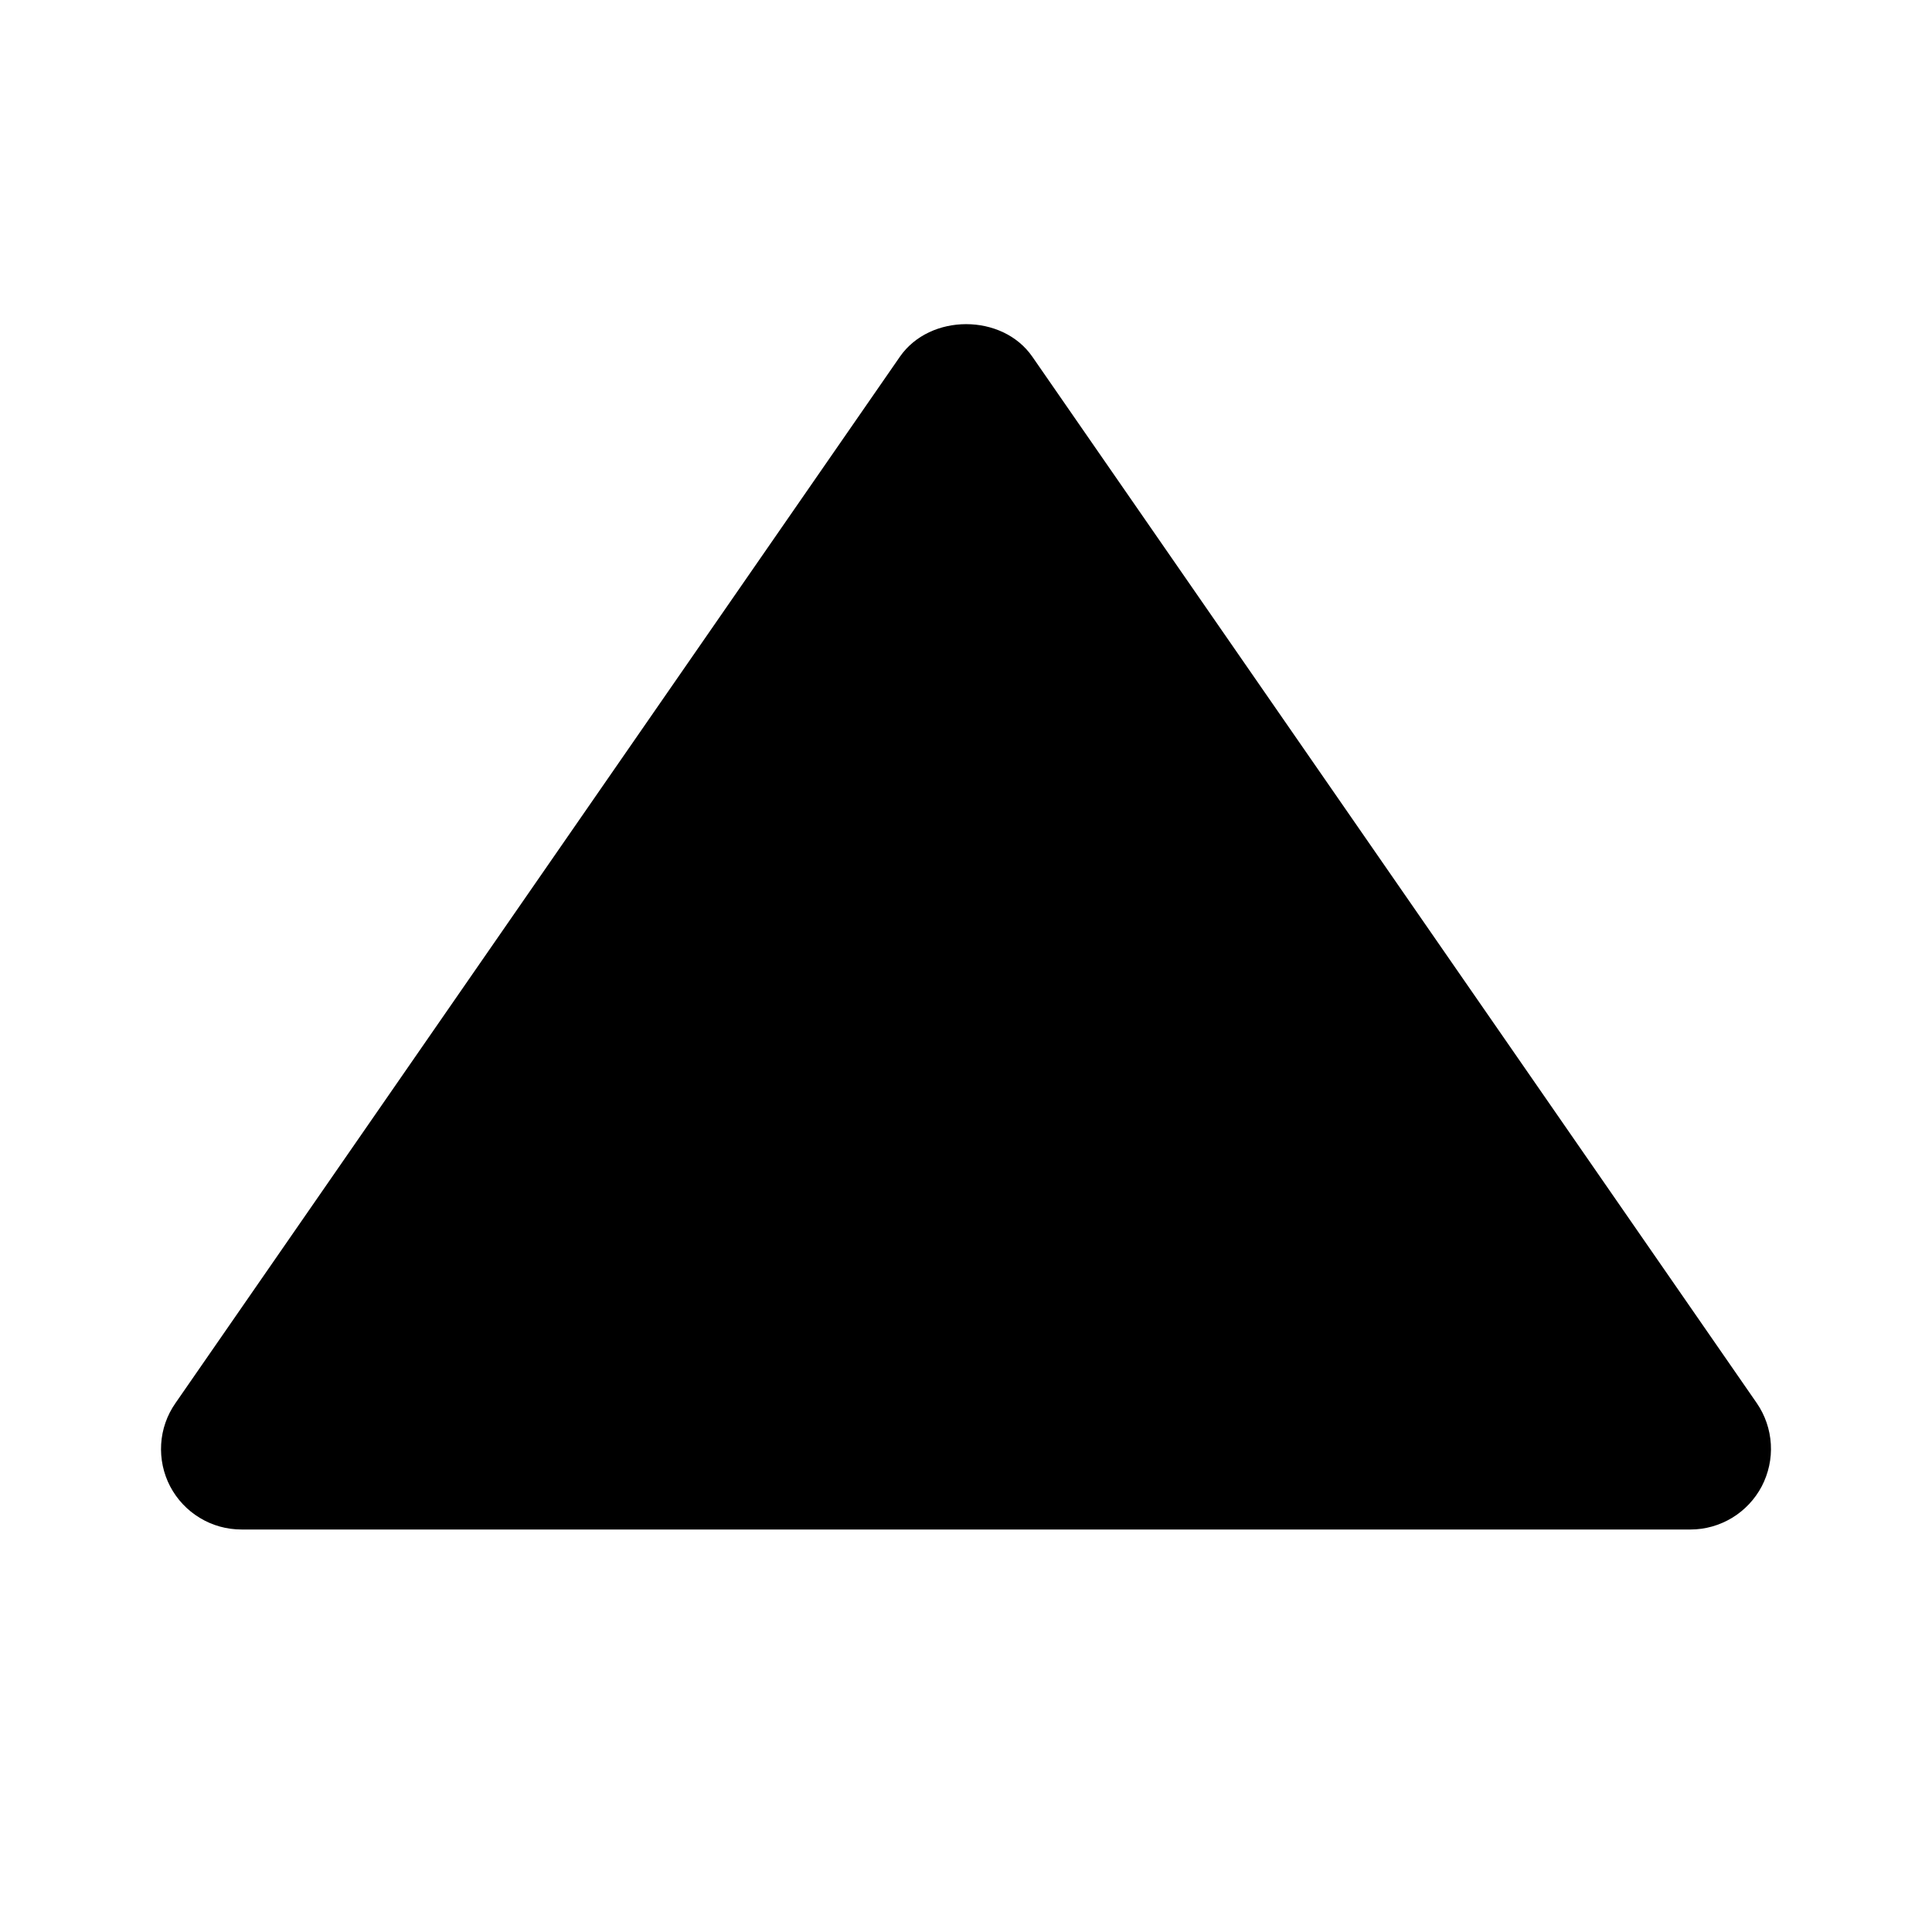 <?xml version="1.0" encoding="UTF-8"?> <svg xmlns="http://www.w3.org/2000/svg" width="24" height="24" viewBox="0 0 24 24" fill="none"><path d="M3.001 19H21.001C21.183 19 21.361 18.949 21.517 18.855C21.673 18.76 21.8 18.625 21.885 18.464C21.969 18.302 22.009 18.121 21.998 17.939C21.987 17.757 21.927 17.581 21.824 17.431L12.824 4.431C12.451 3.892 11.553 3.892 11.179 4.431L2.179 17.431C2.074 17.581 2.013 17.757 2.002 17.939C1.991 18.121 2.029 18.303 2.114 18.465C2.199 18.626 2.326 18.762 2.483 18.856C2.639 18.951 2.818 19 3.001 19Z" fill="black"></path></svg> 